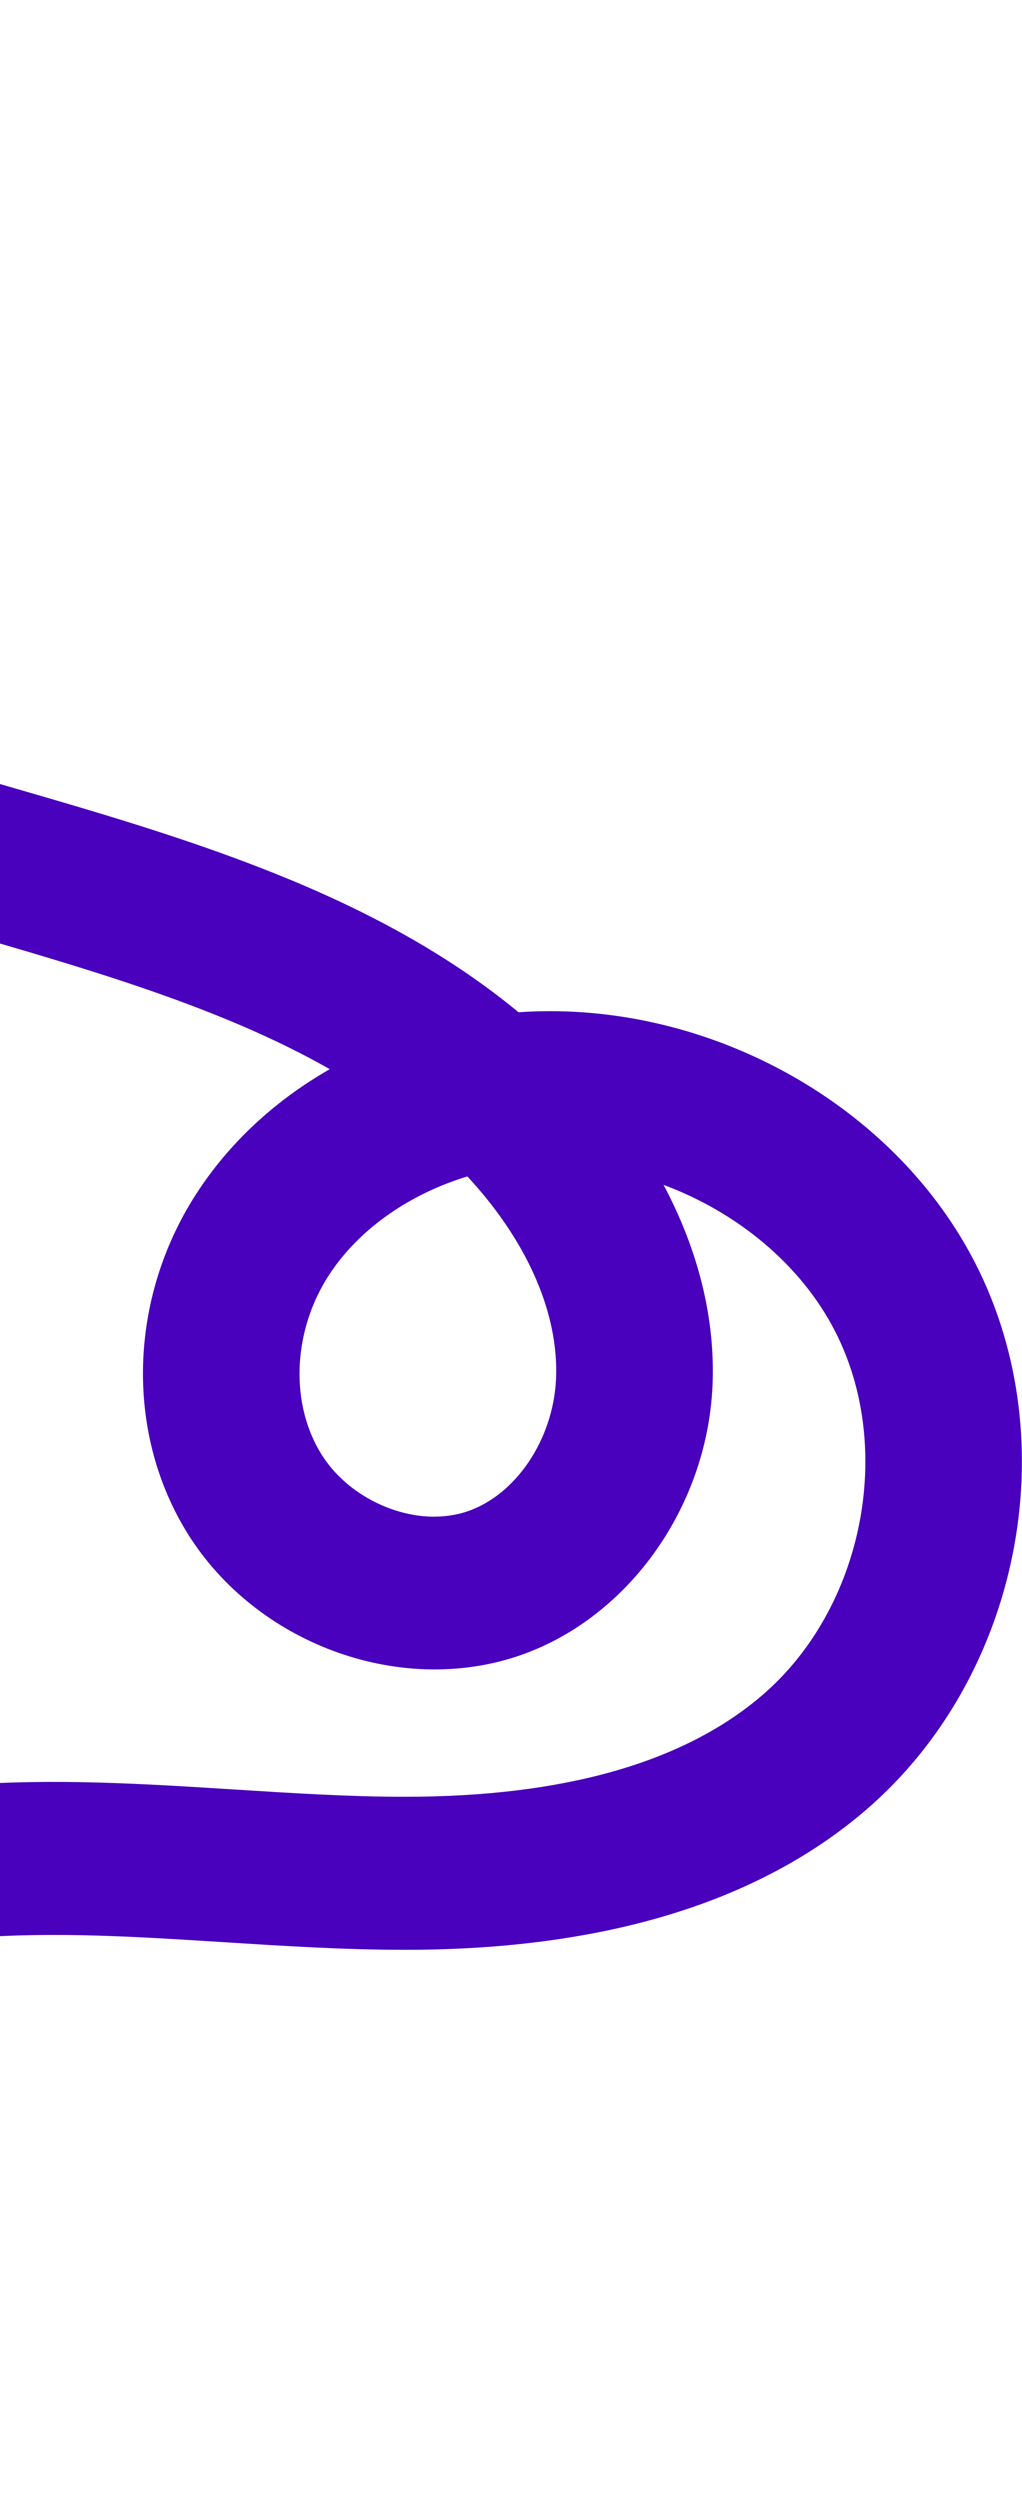 <svg width="232" height="567" viewBox="0 0 232 567" fill="none" xmlns="http://www.w3.org/2000/svg">
<path d="M-169.457 0.029L-136.514 13.083C-151.149 48.27 -143.906 91.235 -118.487 119.989C-90.462 151.677 -46.542 164.384 -0.031 177.814C41.681 189.871 84.578 202.26 117.714 229.583C120.113 229.41 122.513 229.337 124.927 229.337C164.477 229.337 203.73 251.817 221.476 286.657C242.169 327.28 231.459 380.523 196.576 410.506C172.076 431.554 136.896 442.223 92.014 442.223L91.792 442.223C77.972 442.223 64.211 441.341 50.909 440.503C31.149 439.245 12.485 438.074 -6.03 439.505C-79.856 445.259 -147.357 497.302 -170.183 566.057L-204 555.359C-176.863 473.622 -96.624 411.749 -8.86 404.911C12.233 403.263 33.06 404.593 53.22 405.865C66.551 406.704 79.142 407.513 91.821 407.513L92.014 407.513C127.994 407.513 155.278 399.75 173.083 384.441C195.909 364.823 203.182 328.653 189.643 302.082C181.852 286.773 167.276 274.918 150.627 268.731C158.582 283.636 162.448 299.335 161.737 314.457C160.403 342.358 142.095 367.555 117.21 375.723C90.236 384.571 58.212 372.659 42.718 348.01C28.735 325.733 29.061 296.039 43.562 272.345C51.057 260.115 61.87 249.909 74.861 242.493C50.302 228.528 20.647 219.955 -10.104 211.064C-59.489 196.796 -110.548 182.036 -145.387 142.627C-179.307 104.26 -188.965 46.955 -169.427 -9.6127e-05L-169.457 0.029ZM98.591 343.977C101.094 343.977 103.553 343.616 105.864 342.864C117.003 339.206 125.55 326.6 126.216 312.867C126.868 299.306 120.913 284.301 109.448 270.625C108.367 269.324 107.241 268.052 106.101 266.823C92.34 270.986 80.638 279.429 74.061 290.17C66.373 302.718 65.959 318.693 73.009 329.911C78.431 338.541 88.874 343.991 98.591 343.991L98.591 343.977Z" fill="#4901BD"/>
</svg>
